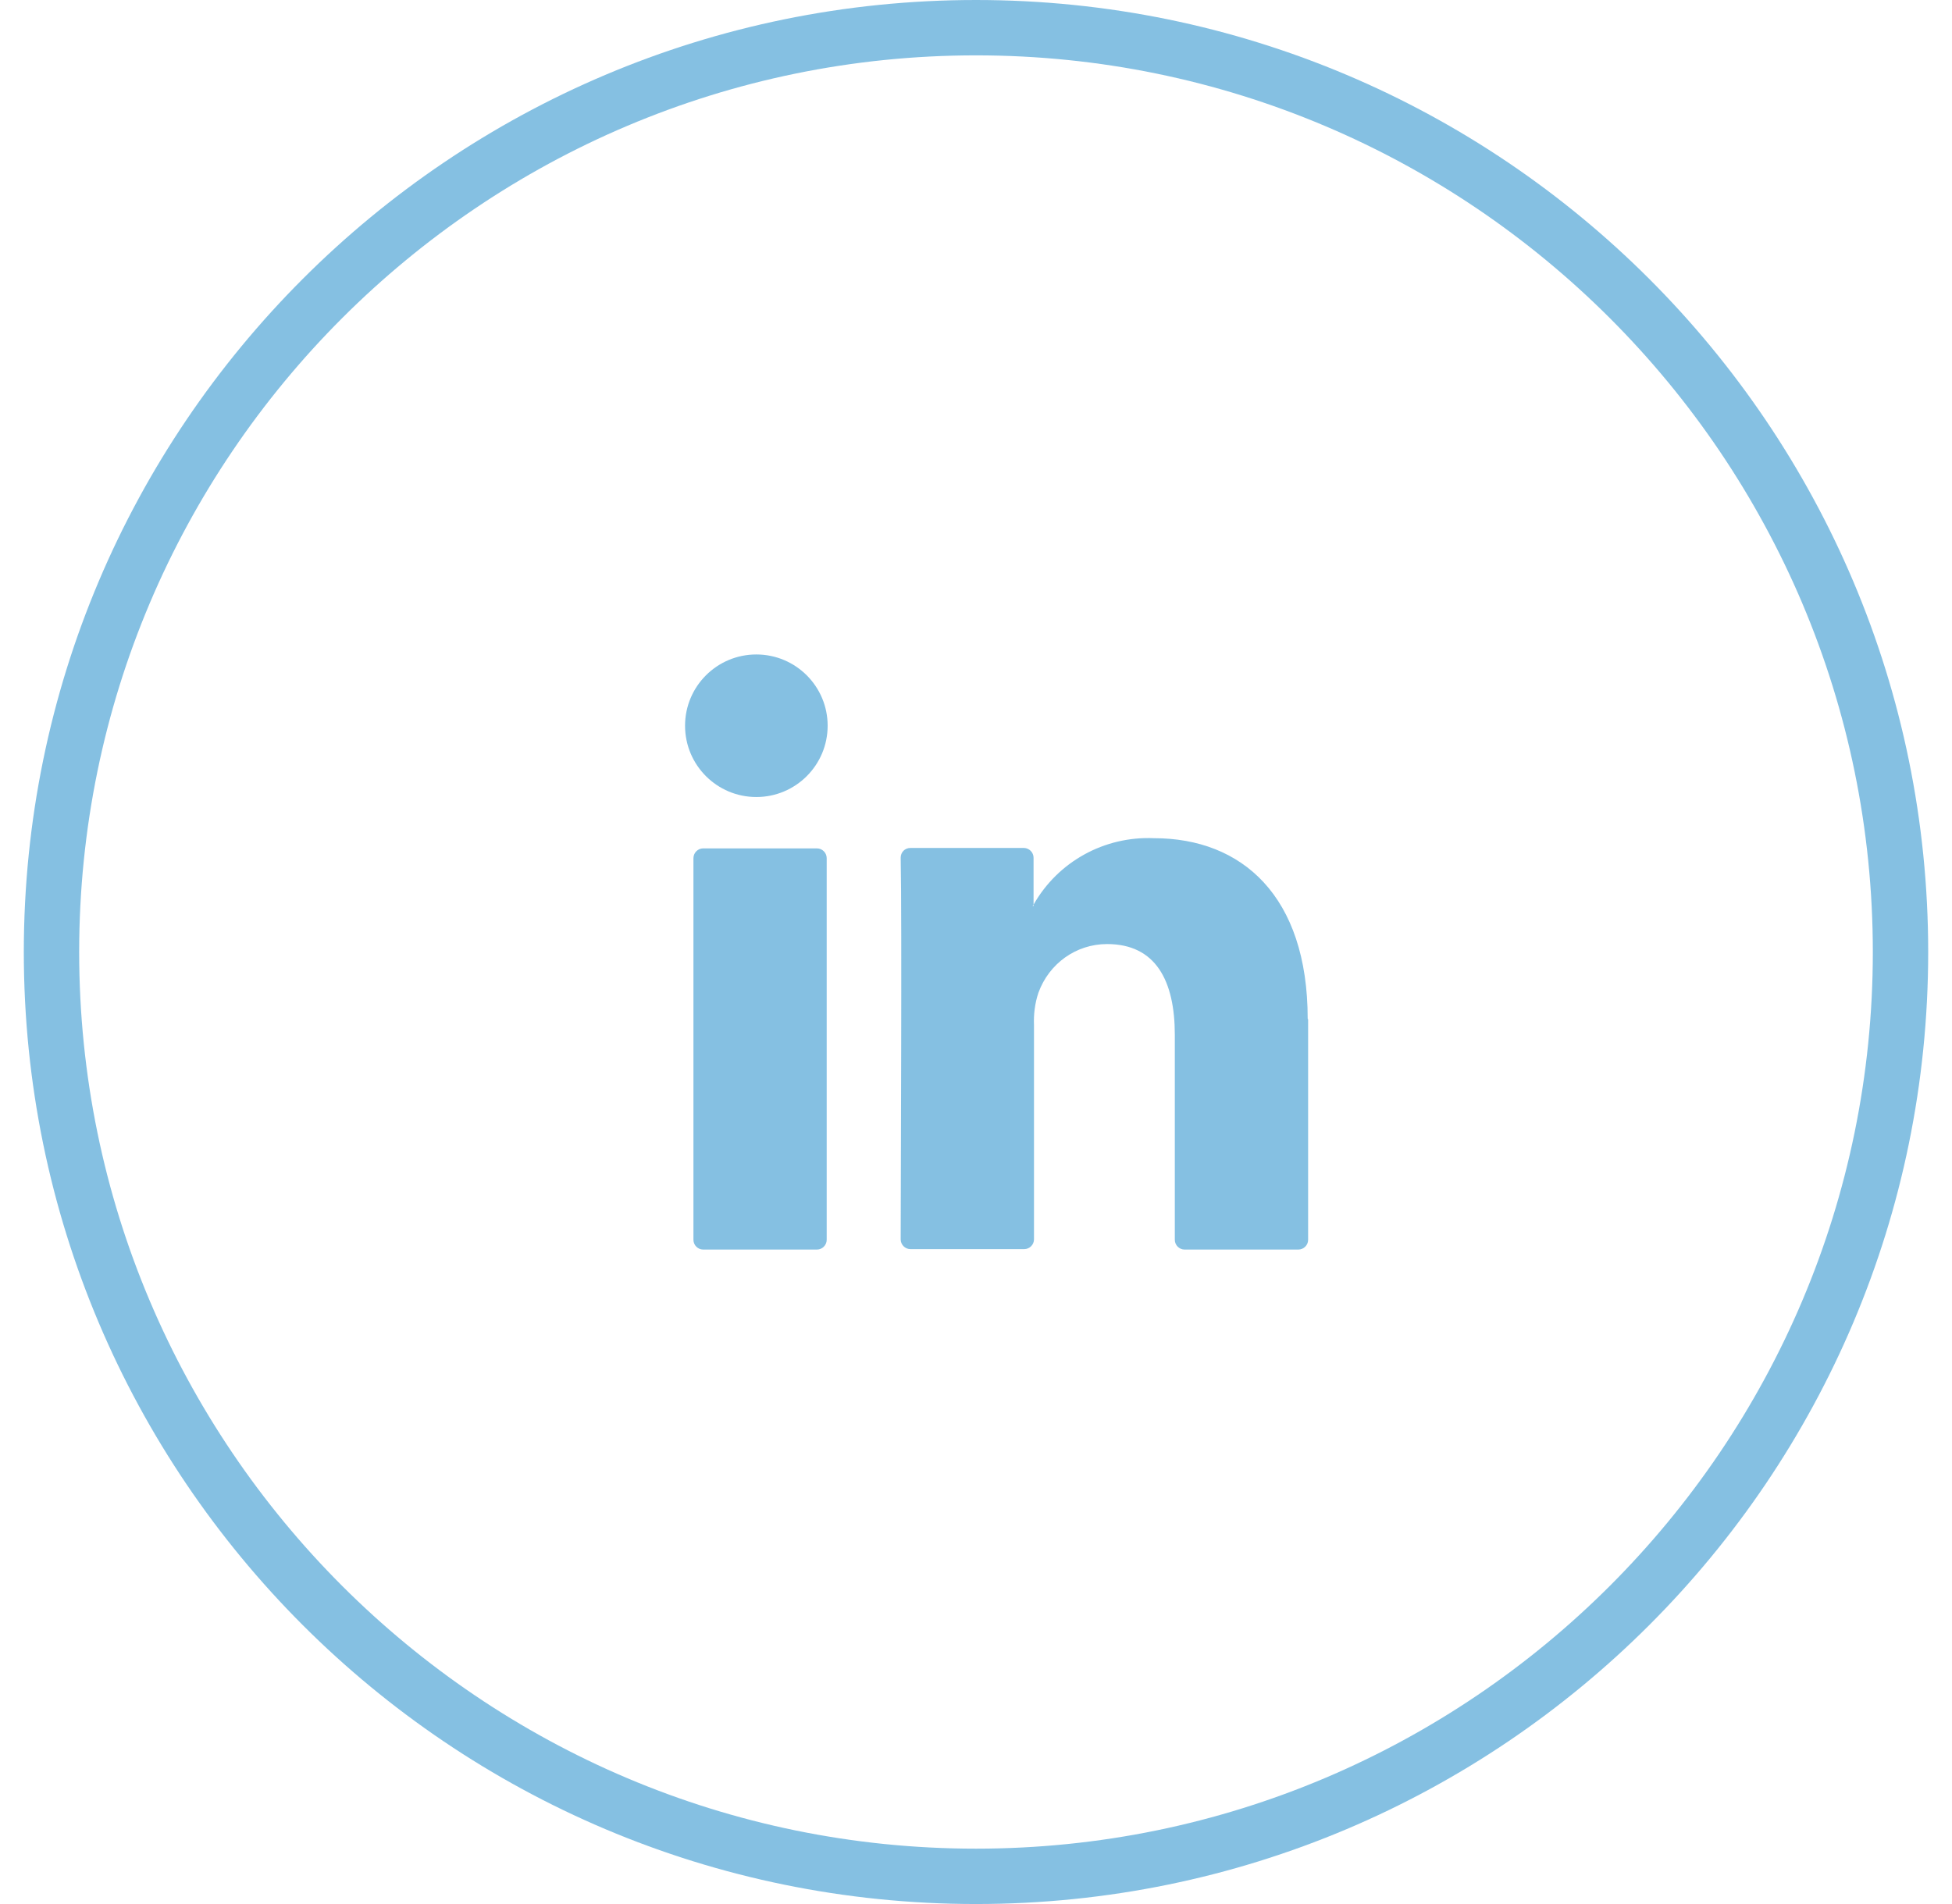 <svg width="41" height="40" viewBox="0 0 41 40" fill="none" xmlns="http://www.w3.org/2000/svg">
<g opacity="0.5" clip-path="url(#clip0_1371_7786)">
<path d="M27.476 21.414V26.047C27.476 26.158 27.383 26.251 27.271 26.251H24.881C24.769 26.251 24.676 26.158 24.676 26.047V21.74C24.676 20.605 24.276 19.833 23.253 19.833C22.602 19.833 22.034 20.242 21.811 20.856C21.736 21.079 21.709 21.312 21.718 21.535V26.037C21.718 26.149 21.625 26.242 21.513 26.242H19.123C19.011 26.242 18.918 26.149 18.918 26.037C18.918 24.893 18.946 19.33 18.918 18.019C18.918 17.907 19.002 17.814 19.123 17.814H21.504C21.616 17.814 21.709 17.907 21.709 18.019V19.005C21.709 19.005 21.69 19.023 21.69 19.033H21.709V19.005C22.22 18.102 23.197 17.563 24.239 17.609C26.081 17.609 27.467 18.819 27.467 21.405L27.476 21.414ZM14.769 26.251H17.16C17.271 26.251 17.364 26.158 17.364 26.047V18.028C17.364 17.916 17.271 17.823 17.16 17.823H14.769C14.658 17.823 14.565 17.916 14.565 18.028V26.047C14.565 26.158 14.658 26.251 14.769 26.251Z" fill="#0C81C6"/>
<path d="M15.886 16.744C16.713 16.744 17.384 16.074 17.384 15.246C17.384 14.419 16.713 13.749 15.886 13.749C15.059 13.749 14.389 14.419 14.389 15.246C14.389 16.074 15.059 16.744 15.886 16.744Z" fill="#0C81C6"/>
<path d="M20.5 0.93C31.012 0.93 39.57 9.488 39.57 20C39.57 30.512 31.012 39.07 20.5 39.07C9.988 39.07 1.43 30.512 1.43 20C1.43 9.488 9.988 0.93 20.5 0.93ZM20.5 0C9.458 0 0.5 8.958 0.5 20C0.5 31.042 9.458 40 20.5 40C31.542 40 40.5 31.042 40.5 20C40.5 8.958 31.542 0 20.5 0Z" fill="#0C81C6"/>
<path d="M20.5 1.163C30.891 1.163 39.337 9.609 39.337 20C39.337 30.391 30.891 38.837 20.5 38.837C10.109 38.837 1.663 30.391 1.663 20C1.663 9.609 10.109 1.163 20.5 1.163ZM20.5 0.233C9.579 0.233 0.732 9.079 0.732 20C0.732 30.921 9.579 39.767 20.5 39.767C31.421 39.767 40.267 30.921 40.267 20C40.267 9.079 31.421 0.233 20.5 0.233Z" fill="#0C81C6"/>
</g>
<defs>
<clipPath id="clip0_1371_7786">
<rect width="40" height="40" fill="white" transform="translate(0.5)"/>
</clipPath>
</defs>
</svg>

